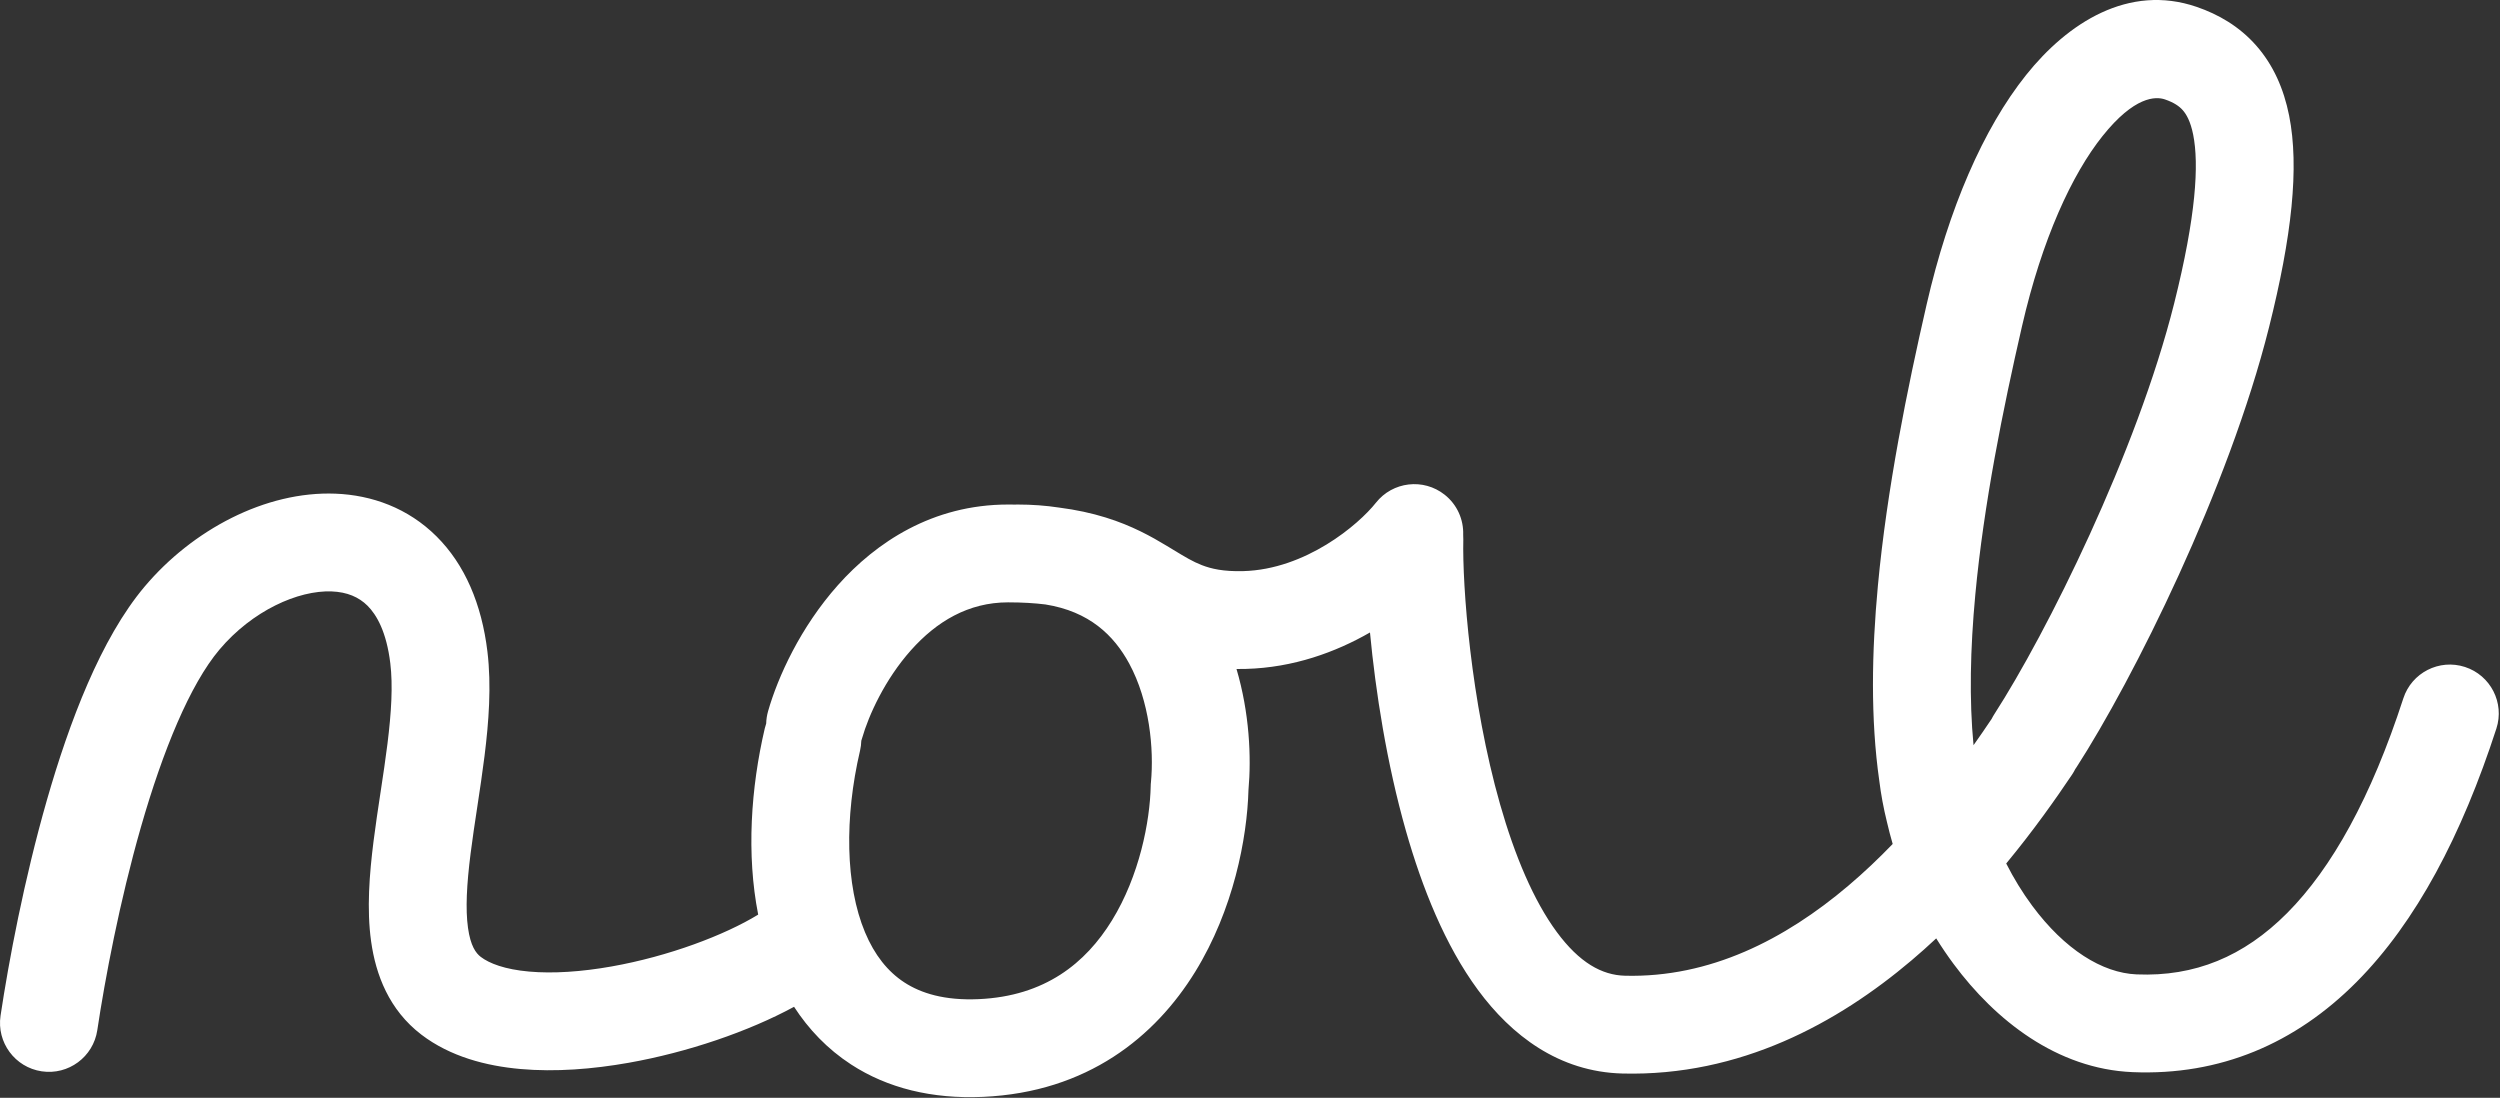 <svg width="920" height="404" viewBox="0 0 920 404" fill="none" xmlns="http://www.w3.org/2000/svg">
<rect x="0" y="0" width="920" height="404" fill="#333333" stroke="none"/>
<path fill-rule="evenodd" clip-rule="evenodd" d="M745.604 27.602C760.916 8.421 783.331 -6.061 808.388 2.536C816.347 5.267 824.049 9.679 830.303 16.787C836.552 23.889 840.424 32.626 842.401 42.549C846.193 61.585 843.387 87.026 835.005 120.441C820.08 179.943 784.974 250.077 764.172 282.32C764.014 282.564 763.852 282.802 763.686 283.036C763.337 283.739 762.939 284.427 762.489 285.096C756.466 294.067 748.36 305.586 738.287 317.767C741.054 323.224 744.264 328.476 747.854 333.318C759.793 349.414 773.609 358.051 786.292 358.577C807.62 359.463 825.698 352.049 841.663 336.009C858.143 319.452 872.63 293.351 884.424 257.006C887.493 247.55 897.646 242.372 907.101 245.441C916.557 248.509 921.735 258.662 918.667 268.118C905.961 307.272 889.198 339.282 867.178 361.405C844.643 384.046 816.971 395.882 784.799 394.546C756.919 393.389 734.235 375.386 718.94 354.764C716.689 351.73 714.548 348.576 712.526 345.325C709.59 348.074 706.557 350.784 703.429 353.433C676.213 376.483 640.343 396.137 597.096 395.056C573.622 394.469 556.154 380.939 543.902 364.318C531.787 347.884 523.349 326.706 517.4 305.821C510.286 280.844 506.197 254.334 504.153 232.751C491.549 239.992 476.004 245.698 458.434 246.161C457.277 246.191 456.144 246.202 455.034 246.192C459.786 262.307 460.529 278.511 459.437 290.721C458.944 308.51 453.913 334.76 439.835 357.619C425.114 381.521 400.174 401.936 361.76 403.649C342.945 404.488 326.585 400.428 313.206 391.727C304.452 386.034 297.544 378.725 292.212 370.5C275.47 379.59 253.086 387.248 231.334 391.107C218.117 393.451 204.349 394.539 191.538 393.398C178.94 392.276 165.689 388.855 155.078 380.752C143.138 371.634 138.284 358.654 136.575 346.469C134.906 334.569 135.952 321.573 137.456 309.633C138.204 303.696 139.122 297.638 140.006 291.803L140.076 291.343C140.994 285.282 141.874 279.444 142.586 273.728C144.031 262.126 144.612 252.235 143.632 244.099C142.229 232.456 138.561 226.206 135.249 222.909C132.038 219.713 127.742 217.863 122.05 217.643C109.755 217.167 92.871 224.7 80.76 239.054C69.927 251.893 59.957 276.148 51.867 304.347C43.996 331.786 38.64 360.231 35.803 379.12C34.326 388.951 25.159 395.723 15.329 394.246C5.498 392.77 -1.275 383.603 0.202 373.772C3.198 353.828 8.842 323.773 17.263 294.42C25.465 265.828 37.078 234.999 53.245 215.839C70.805 195.027 97.661 180.673 123.442 181.67C136.789 182.186 150.116 186.914 160.645 197.394C171.074 207.773 177.266 222.299 179.373 239.793C180.893 252.407 179.848 265.828 178.31 278.179C177.53 284.44 176.578 290.739 175.67 296.734L175.631 296.992C174.724 302.977 173.865 308.649 173.174 314.134C171.741 325.506 171.255 334.542 172.226 341.469C173.158 348.112 175.117 350.758 176.927 352.14C180.066 354.537 185.753 356.741 194.732 357.54C203.5 358.321 213.951 357.628 225.046 355.66C246.098 351.926 266.681 344.127 279.011 336.577C274.641 314.371 276.321 289.948 281.432 268.072C281.578 267.447 281.755 266.838 281.961 266.245C281.997 264.747 282.222 263.23 282.653 261.722C286.264 249.082 294.574 230.795 308.374 215.314C322.378 199.604 343.166 185.667 370.96 185.667C371.856 185.667 372.739 185.674 373.611 185.687C373.892 185.674 374.174 185.667 374.458 185.667C379.834 185.667 384.921 186.053 389.728 186.785C396.103 187.605 401.756 188.851 406.892 190.441C416.617 193.451 423.726 197.472 429.373 200.874C430.261 201.408 431.084 201.908 431.855 202.376L431.876 202.389C436.244 205.04 438.936 206.674 442.301 207.98C445.699 209.299 450.179 210.366 457.487 210.173C480.509 209.567 499.964 193.07 506.338 185.006C512.502 177.207 523.822 175.881 531.621 182.045C536.287 185.732 538.636 191.265 538.451 196.785C538.495 197.374 538.511 197.97 538.498 198.573C538.117 215.5 541.212 258.003 552.023 295.958C557.439 314.971 564.418 331.48 572.879 342.957C581.203 354.248 589.47 358.854 597.996 359.067C629.248 359.849 656.795 345.753 680.163 325.962C685.961 321.052 691.414 315.863 696.508 310.58C695.729 307.91 695.022 305.192 694.381 302.432C693.136 297.378 692.193 292.323 691.578 287.331C688.324 264.573 688.797 239.78 691.068 215.491C694.412 179.748 701.873 143.082 709.002 112.034C717.112 76.715 729.851 47.334 745.604 27.602ZM733.921 262.804C733.545 263.385 733.208 263.981 732.907 264.587C732.804 264.732 732.702 264.879 732.602 265.027C730.676 267.896 728.56 270.985 726.26 274.232C724.655 257.607 725.042 238.835 726.912 218.844C730.032 185.491 737.07 150.657 744.089 120.09C751.479 87.909 762.49 64.151 773.738 50.063C785.425 35.423 793.26 35.406 796.704 36.588C800.097 37.752 802.009 39.128 803.275 40.567C804.545 42.01 806.098 44.578 807.095 49.583C809.251 60.406 808.205 79.319 800.087 111.683C786.331 166.524 753.119 233.047 733.921 262.804ZM370.96 221.667C376.296 221.667 380.826 221.957 384.712 222.437C400.836 225.015 409.902 233.769 415.545 244.182C423.008 257.95 424.727 275.589 423.54 287.946L423.477 288.611L423.462 289.278C423.18 302.316 419.31 322.294 409.182 338.74C399.519 354.43 384.543 366.598 360.156 367.685C347.571 368.246 338.919 365.506 332.833 361.548C326.691 357.553 321.822 351.442 318.329 343.087C311.1 325.793 310.728 300.916 316.488 276.262C316.775 275.033 316.929 273.803 316.959 272.588C317.07 272.268 317.173 271.942 317.267 271.612C319.656 263.252 325.646 250.039 335.246 239.27C344.642 228.73 356.354 221.667 370.96 221.667Z" fill="white"/>
</svg>
